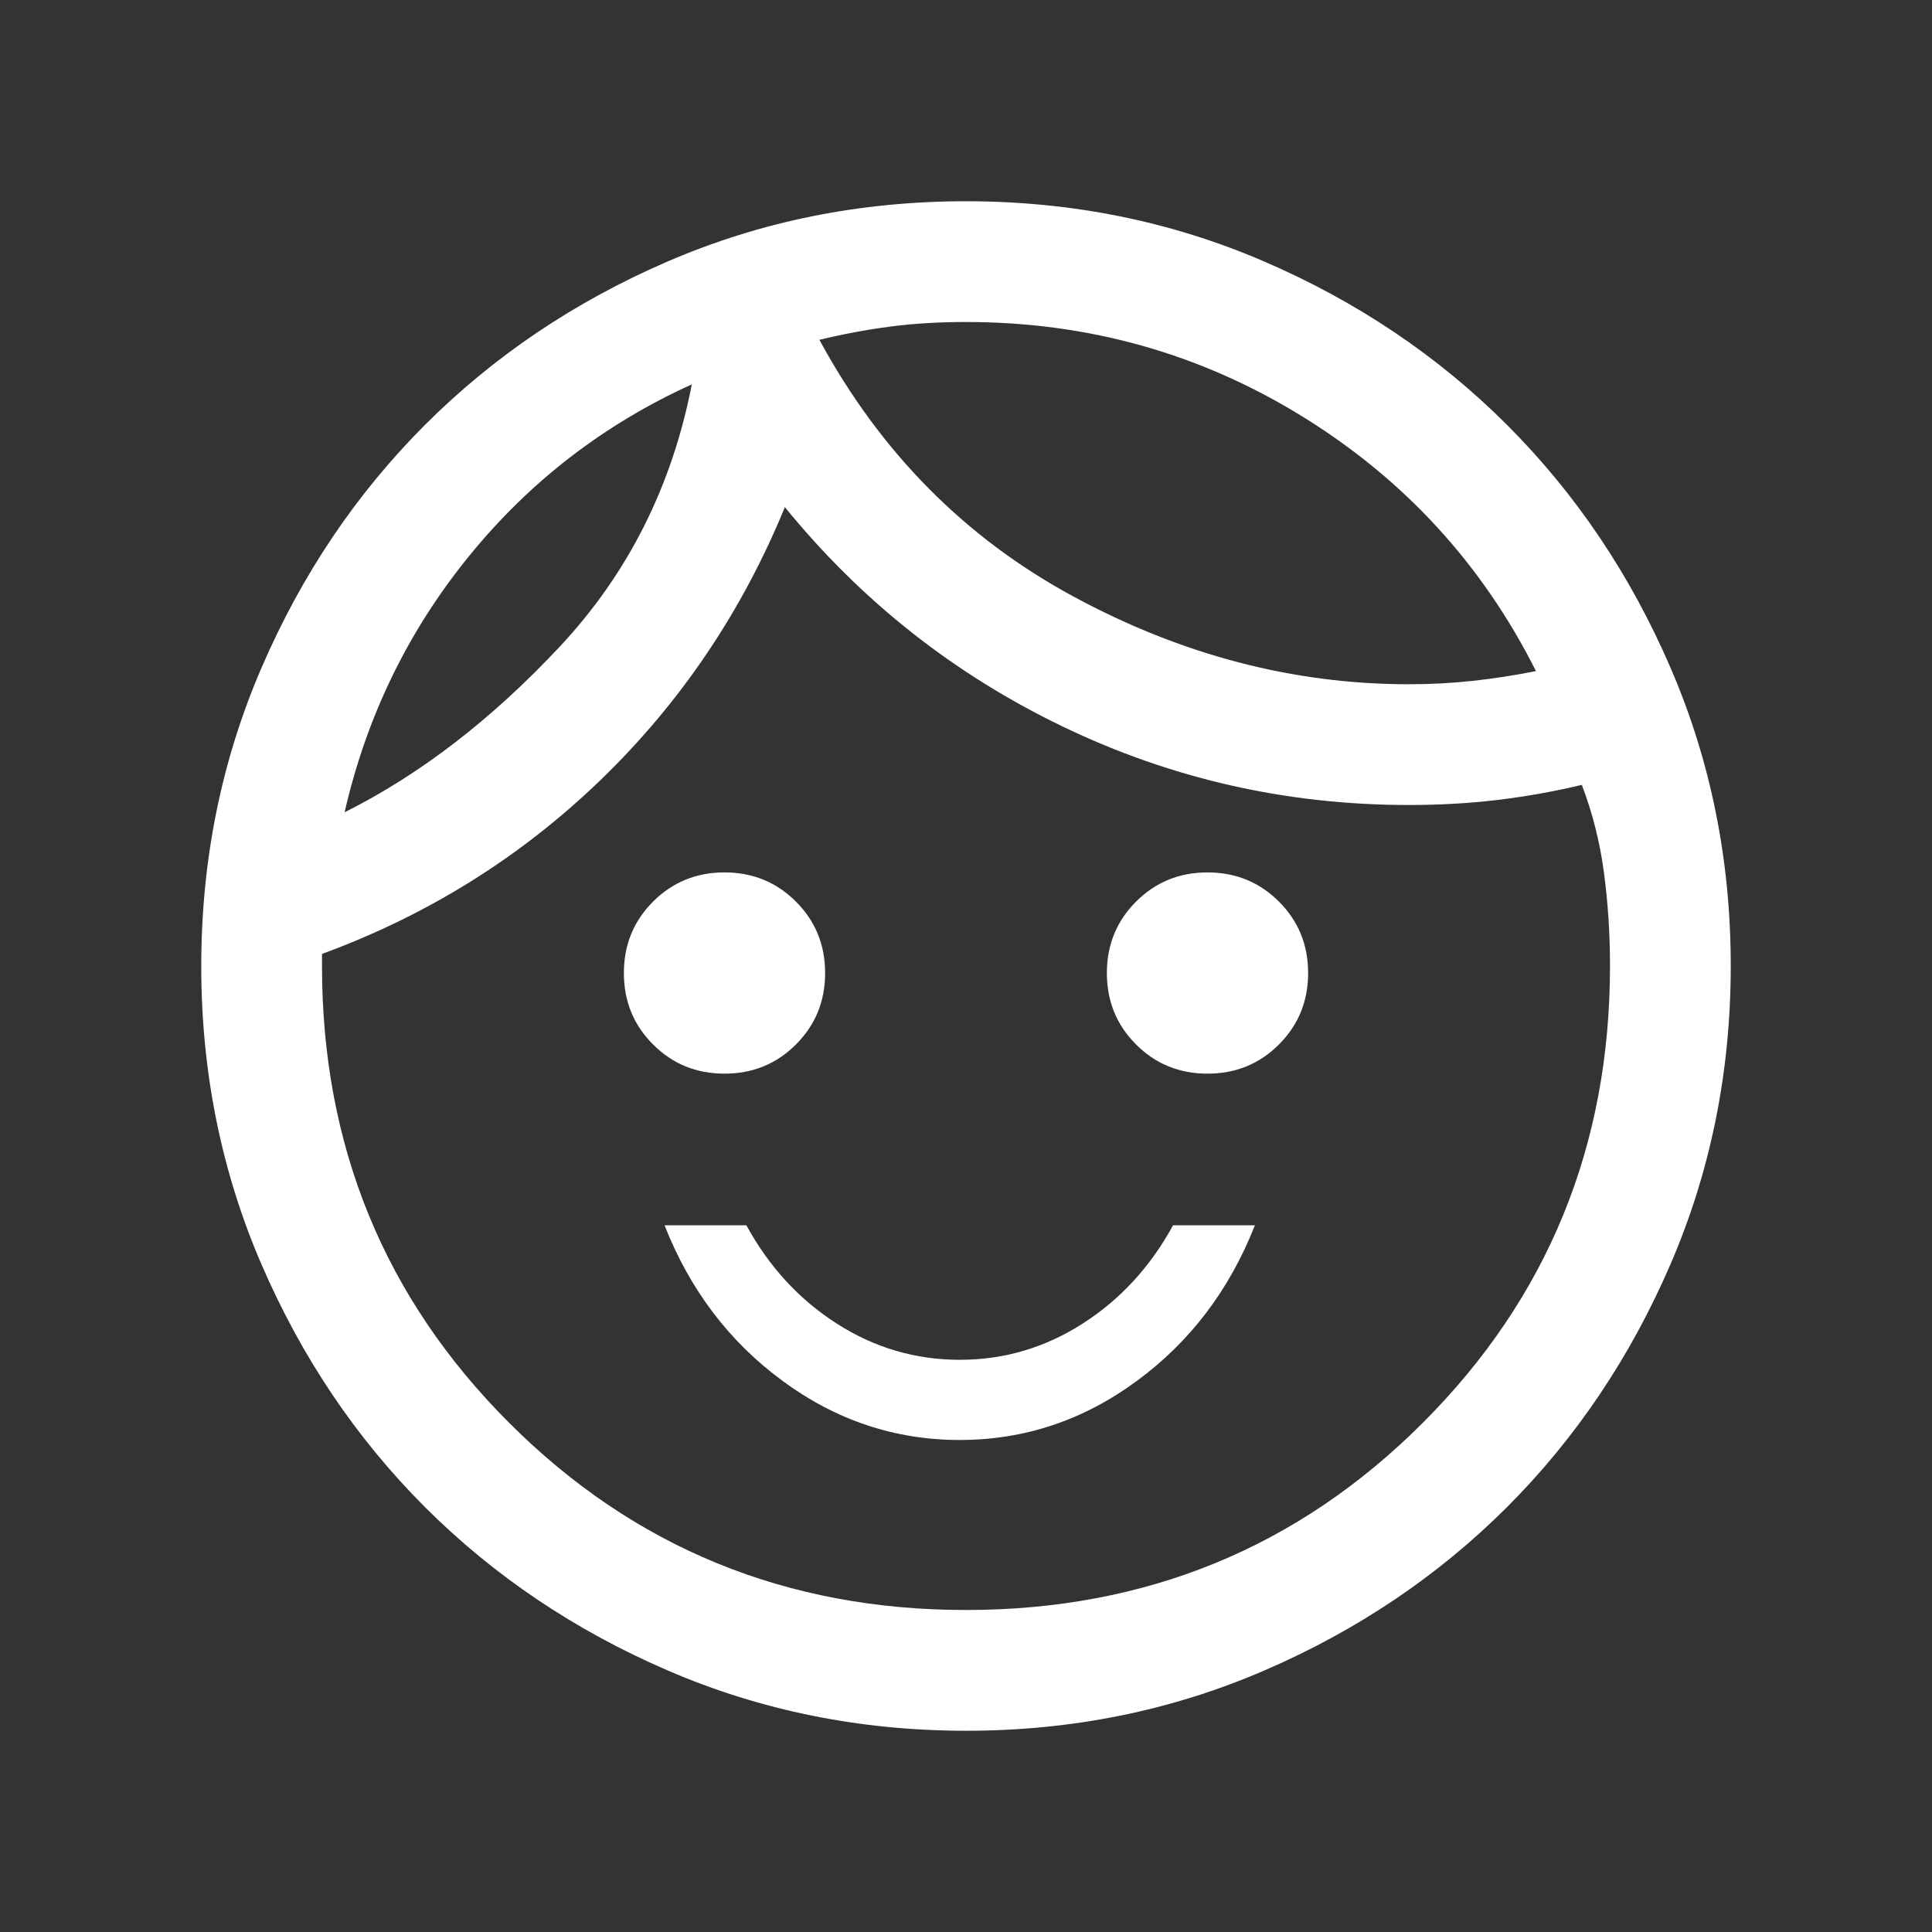 <svg width="36" height="36" viewBox="0 0 36 36" fill="none" xmlns="http://www.w3.org/2000/svg">
<rect x="0" y="0" width="36" height="36" fill="#333333" stroke="none"/>
<mask id="mask0_6729_2351" style="mask-type:alpha" maskUnits="userSpaceOnUse" x="0" y="0" width="36" height="36">
<rect width="36" height="36" fill="#D9D9D9"/>
</mask>
<g mask="url(#mask0_6729_2351)">
<path d="M13.5 20.006C12.975 20.006 12.531 19.825 12.169 19.462C11.806 19.1 11.625 18.656 11.625 18.131C11.625 17.606 11.806 17.163 12.169 16.8C12.531 16.438 12.975 16.256 13.5 16.256C14.025 16.256 14.469 16.438 14.831 16.8C15.194 17.163 15.375 17.606 15.375 18.131C15.375 18.656 15.194 19.1 14.831 19.462C14.469 19.825 14.025 20.006 13.5 20.006ZM22.5 20.006C21.975 20.006 21.531 19.825 21.169 19.462C20.806 19.1 20.625 18.656 20.625 18.131C20.625 17.606 20.806 17.163 21.169 16.8C21.531 16.438 21.975 16.256 22.5 16.256C23.025 16.256 23.469 16.438 23.831 16.8C24.194 17.163 24.375 17.606 24.375 18.131C24.375 18.656 24.194 19.1 23.831 19.462C23.469 19.825 23.025 20.006 22.5 20.006ZM18 30C21.35 30 24.188 28.837 26.512 26.512C28.837 24.188 30 21.35 30 18C30 17.4 29.962 16.819 29.887 16.256C29.812 15.694 29.675 15.15 29.475 14.625C28.95 14.75 28.425 14.844 27.9 14.906C27.375 14.969 26.825 15 26.25 15C23.975 15 21.825 14.512 19.8 13.537C17.775 12.562 16.05 11.2 14.625 9.45C13.825 11.4 12.681 13.094 11.194 14.531C9.706 15.969 7.975 17.05 6 17.775V18C6 21.35 7.162 24.188 9.487 26.512C11.812 28.837 14.65 30 18 30ZM18.003 32.25C16.032 32.25 14.179 31.876 12.445 31.128C10.711 30.38 9.202 29.365 7.919 28.083C6.636 26.8 5.621 25.292 4.872 23.559C4.124 21.826 3.75 19.973 3.75 18.003C3.75 16.032 4.124 14.179 4.872 12.445C5.62 10.711 6.635 9.202 7.917 7.919C9.2 6.636 10.707 5.621 12.441 4.872C14.174 4.124 16.027 3.75 17.997 3.75C19.968 3.75 21.821 4.124 23.555 4.872C25.289 5.62 26.798 6.635 28.081 7.917C29.363 9.2 30.379 10.707 31.127 12.441C31.876 14.174 32.25 16.027 32.25 17.997C32.25 19.968 31.876 21.821 31.128 23.555C30.38 25.289 29.365 26.798 28.083 28.081C26.8 29.363 25.292 30.379 23.559 31.127C21.826 31.876 19.973 32.25 18.003 32.25ZM15.268 6.332C16.405 8.428 17.981 10.022 19.998 11.113C22.014 12.204 24.098 12.75 26.25 12.75C26.658 12.75 27.055 12.729 27.443 12.687C27.83 12.644 28.223 12.584 28.621 12.505C27.619 10.514 26.168 8.933 24.267 7.76C22.366 6.587 20.277 6 18 6C17.496 6 17.026 6.028 16.591 6.085C16.155 6.142 15.714 6.224 15.268 6.332ZM6.421 15.136C7.831 14.43 9.169 13.399 10.437 12.042C11.704 10.685 12.522 9.059 12.891 7.162C11.251 7.907 9.864 8.976 8.732 10.372C7.599 11.767 6.829 13.355 6.421 15.136Z" fill="white"/>
</g>
<path d="M21.18 25.734C20.185 26.466 19.086 26.832 17.883 26.832C16.68 26.832 15.581 26.466 14.586 25.734C13.59 25.003 12.856 24.035 12.383 22.832H13.908C14.33 23.605 14.892 24.215 15.593 24.664C16.294 25.113 17.057 25.338 17.883 25.338C18.709 25.338 19.472 25.113 20.173 24.664C20.874 24.215 21.436 23.605 21.858 22.832H23.383C22.91 24.035 22.176 25.003 21.18 25.734Z" fill="white"/>
</svg>
